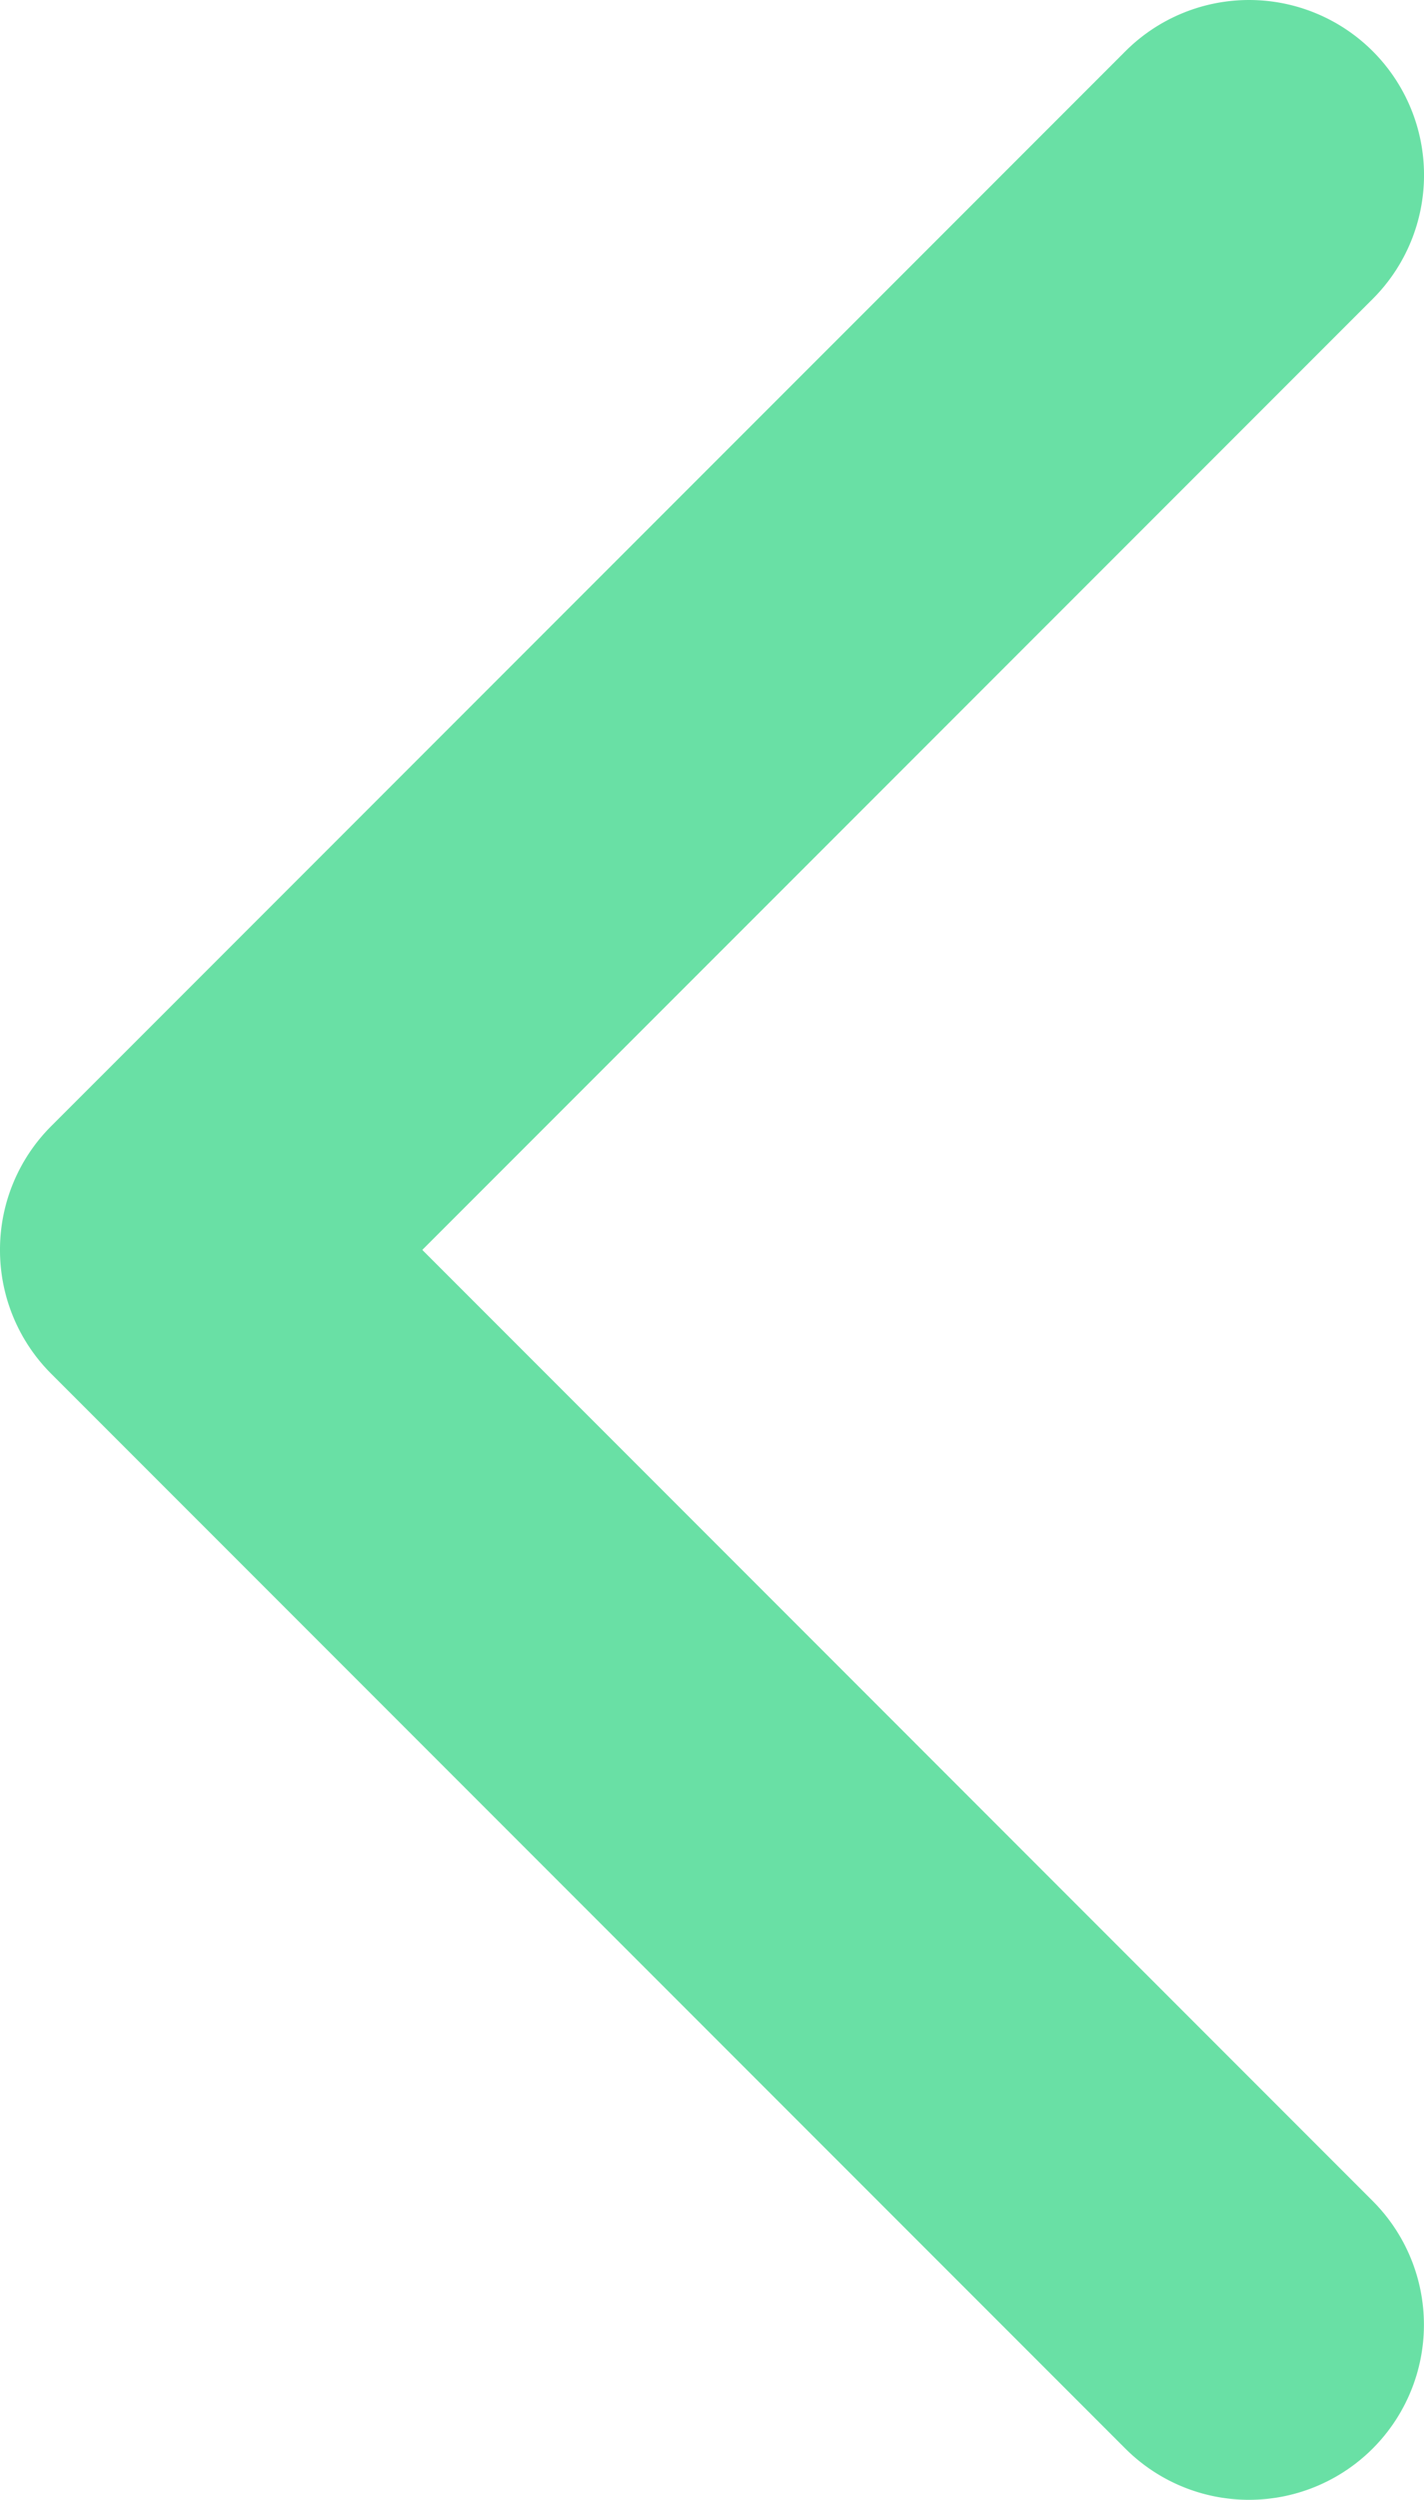 <svg xmlns="http://www.w3.org/2000/svg" width="26.059" height="45.715" viewBox="0 0 26.059 45.715"><g transform="translate(-97.141 -0.001)"><g transform="translate(97.141 0.001)"><path d="M97.141,22.858a3.193,3.193,0,0,1,.937-2.263L117.735.939a3.2,3.2,0,0,1,4.528,4.527L104.869,22.858l17.392,17.393a3.2,3.2,0,0,1-4.527,4.527L98.077,25.122A3.194,3.194,0,0,1,97.141,22.858Z" transform="translate(-97.141 -0.001)" fill="#69e0a5"/></g></g></svg>